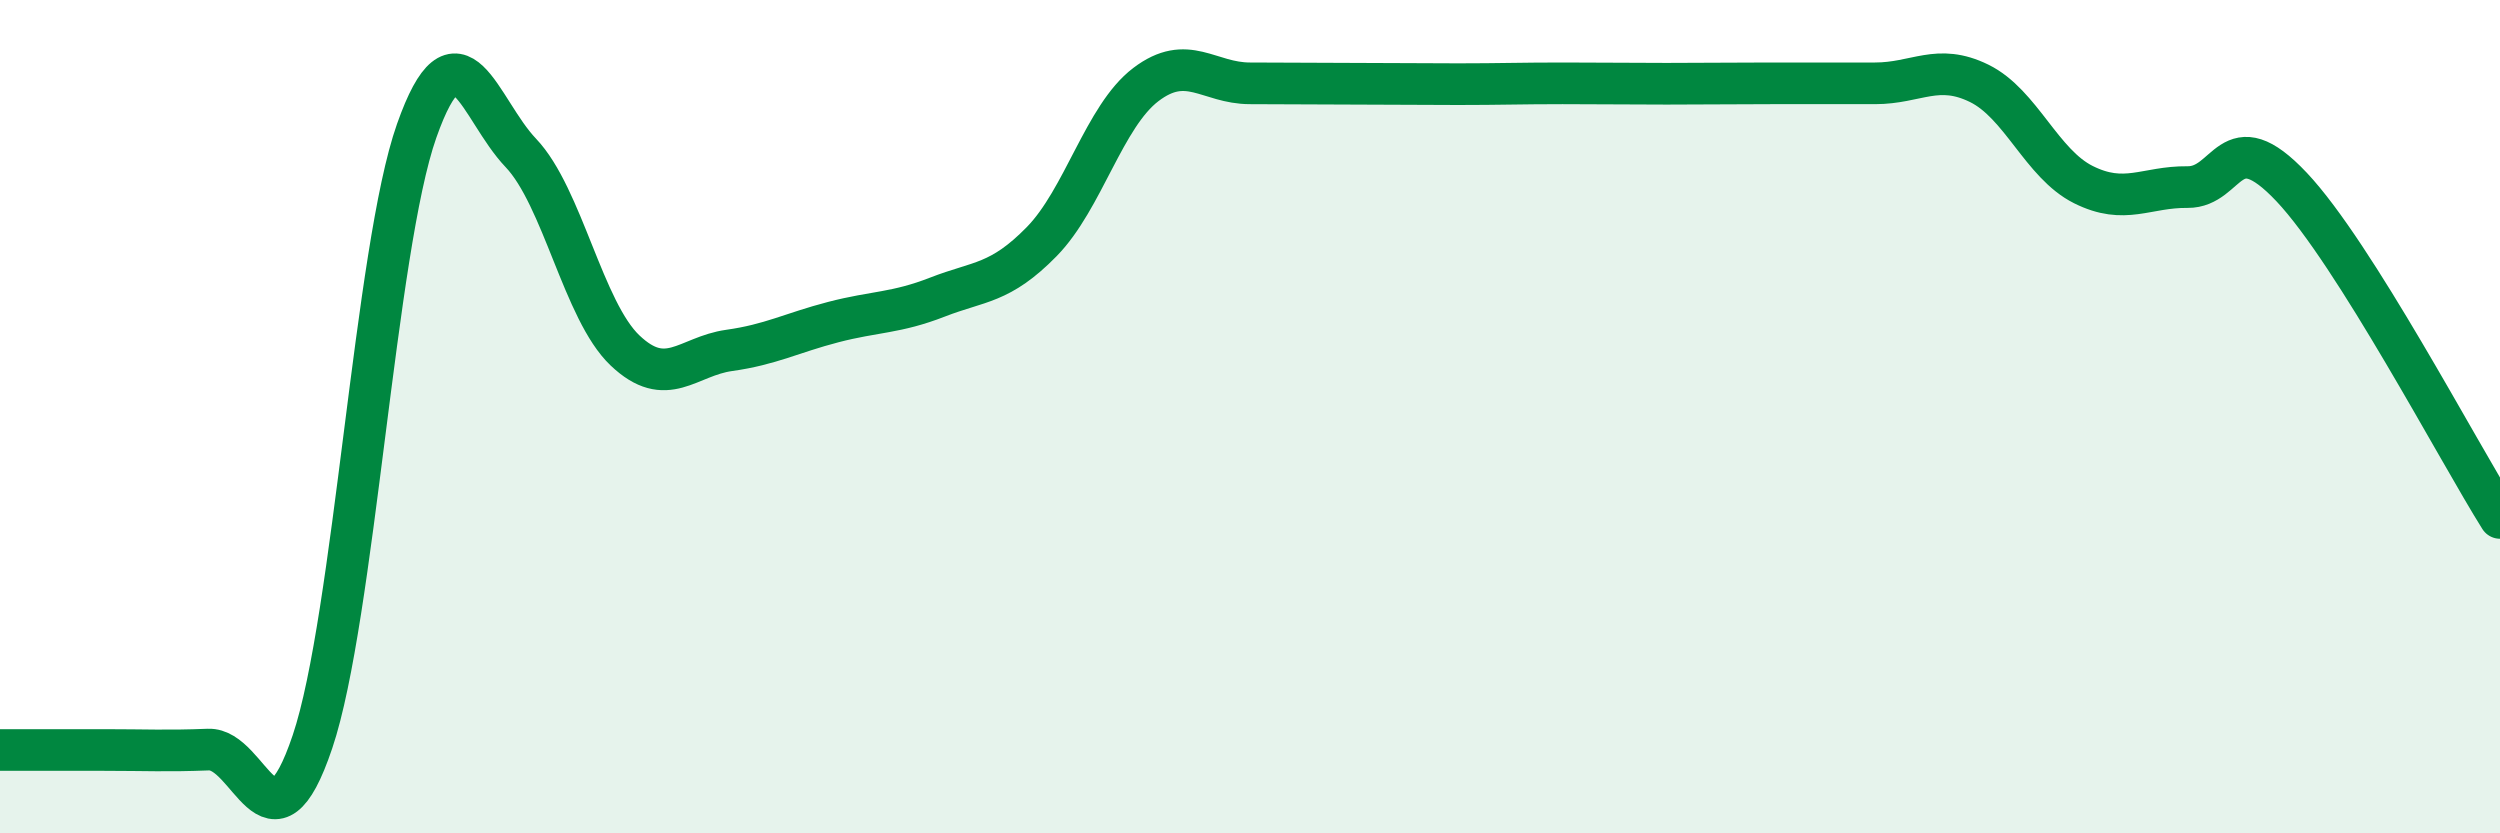 
    <svg width="60" height="20" viewBox="0 0 60 20" xmlns="http://www.w3.org/2000/svg">
      <path
        d="M 0,18 C 0.5,18 1.5,18 2.5,18 C 3.5,18 4,18.03 5,17.99 C 6,17.95 6.5,20.77 7.5,17.8 C 8.5,14.83 9,5.97 10,3.14 C 11,0.31 11.5,2.62 12.5,3.67 C 13.5,4.72 14,7.46 15,8.41 C 16,9.36 16.5,8.55 17.5,8.41 C 18.5,8.27 19,7.99 20,7.73 C 21,7.47 21.5,7.52 22.5,7.13 C 23.5,6.74 24,6.82 25,5.8 C 26,4.78 26.5,2.79 27.5,2.03 C 28.5,1.27 29,2 30,2 C 31,2 31.5,2.01 32.5,2.01 C 33.5,2.01 34,2.02 35,2.02 C 36,2.02 36.5,2 37.5,2 C 38.5,2 39,2.01 40,2.01 C 41,2.01 41.5,2 42.5,2 C 43.5,2 44,2 45,2 C 46,2 46.5,1.51 47.5,2 C 48.5,2.49 49,3.93 50,4.43 C 51,4.93 51.5,4.48 52.5,4.49 C 53.5,4.5 53.5,2.9 55,4.49 C 56.5,6.08 59,10.84 60,12.43L60 20L0 20Z"
        fill="#008740"
        opacity="0.1"
        stroke-linecap="round"
        stroke-linejoin="round"
      />
      <path
        d="M 0,18 C 0.5,18 1.5,18 2.5,18 C 3.5,18 4,18.03 5,17.99 C 6,17.95 6.5,20.77 7.5,17.8 C 8.5,14.83 9,5.97 10,3.14 C 11,0.31 11.5,2.62 12.5,3.67 C 13.5,4.72 14,7.46 15,8.41 C 16,9.36 16.5,8.55 17.5,8.41 C 18.5,8.27 19,7.99 20,7.73 C 21,7.47 21.5,7.52 22.5,7.13 C 23.5,6.74 24,6.82 25,5.8 C 26,4.78 26.5,2.79 27.5,2.03 C 28.5,1.27 29,2 30,2 C 31,2 31.5,2.01 32.5,2.01 C 33.5,2.01 34,2.02 35,2.02 C 36,2.02 36.5,2 37.5,2 C 38.5,2 39,2.01 40,2.01 C 41,2.01 41.5,2 42.5,2 C 43.5,2 44,2 45,2 C 46,2 46.5,1.51 47.5,2 C 48.5,2.49 49,3.93 50,4.43 C 51,4.93 51.5,4.48 52.5,4.49 C 53.5,4.5 53.5,2.9 55,4.49 C 56.5,6.08 59,10.84 60,12.43"
        stroke="#008740"
        stroke-width="1"
        fill="none"
        stroke-linecap="round"
        stroke-linejoin="round"
      />
    </svg>
  